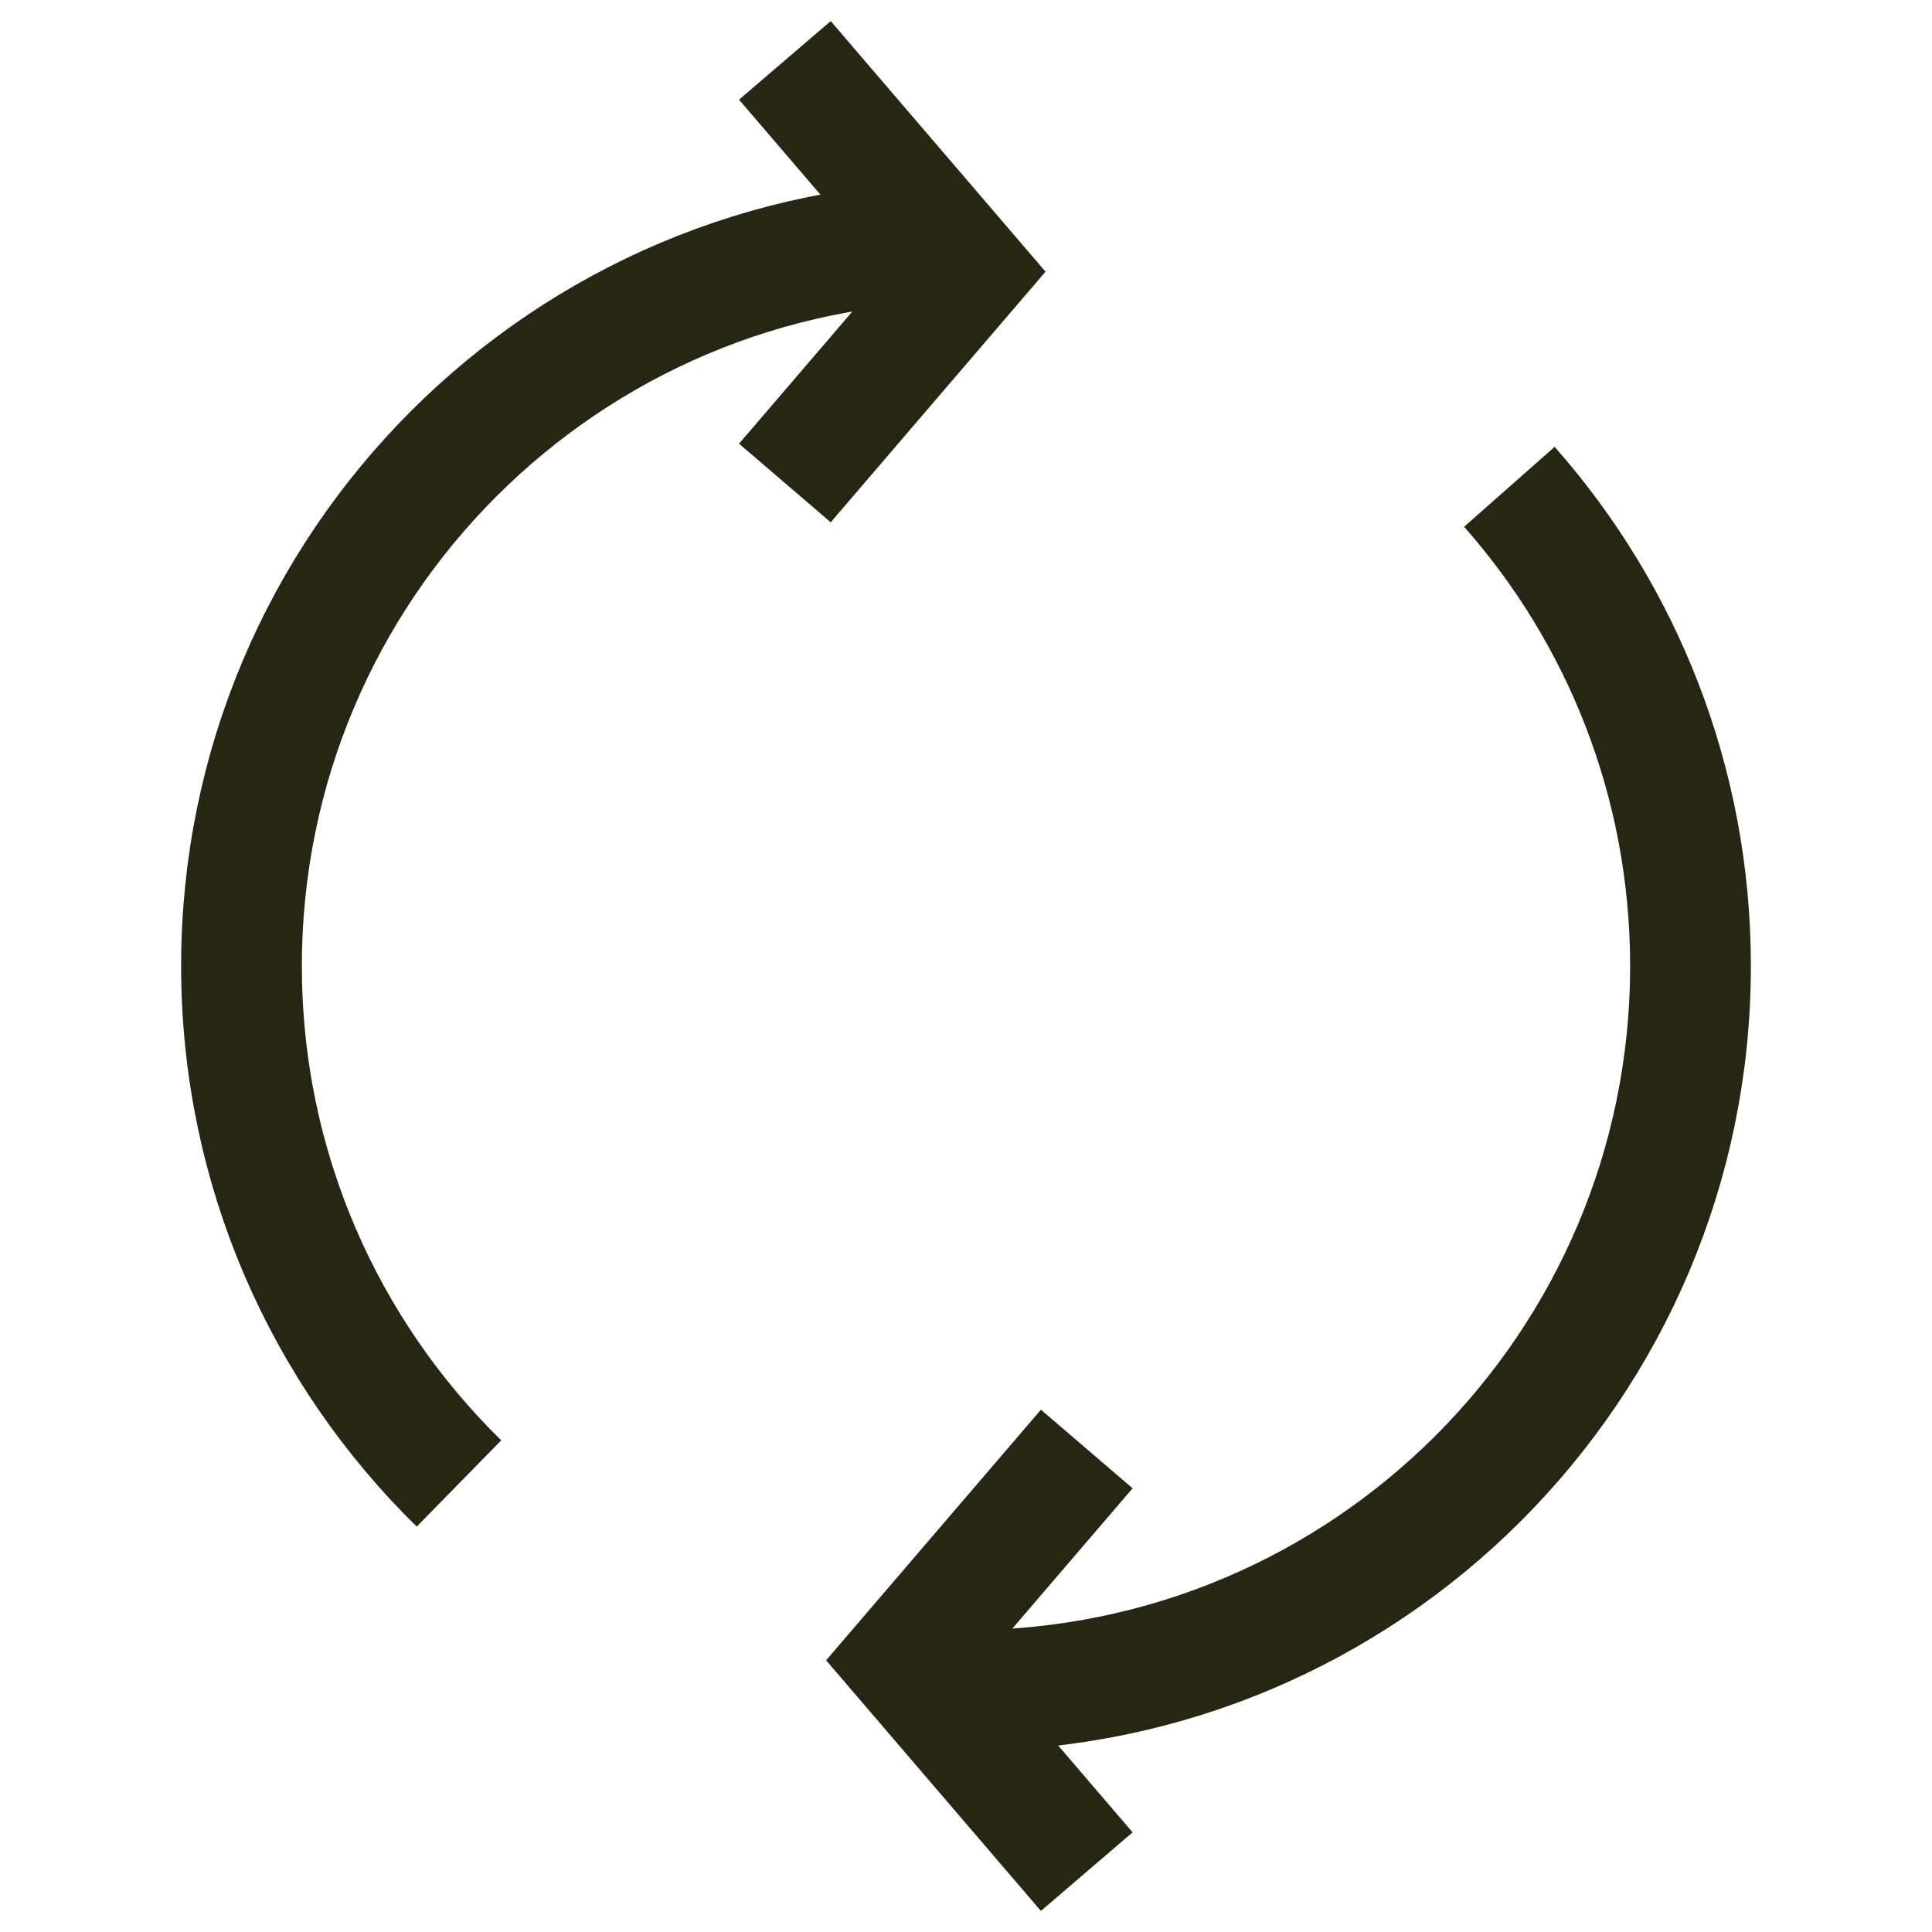 <svg xmlns="http://www.w3.org/2000/svg" fill="none" viewBox="0 0 32 32" height="32" width="32">
<path stroke-width="2" stroke="#262615" d="M16 28C22.627 28 28 22.627 28 16C28 12.957 26.867 10.178 25 8.063M16 4C9.373 4 4 9.373 4 16C4 19.358 5.379 22.393 7.602 24.571"></path>
<path stroke-width="2" stroke="#262615" d="M13 1L16 4.5L13 8"></path>
<path stroke-width="2" stroke="#262615" d="M18 31L15 27.5L18 24"></path>
</svg>

